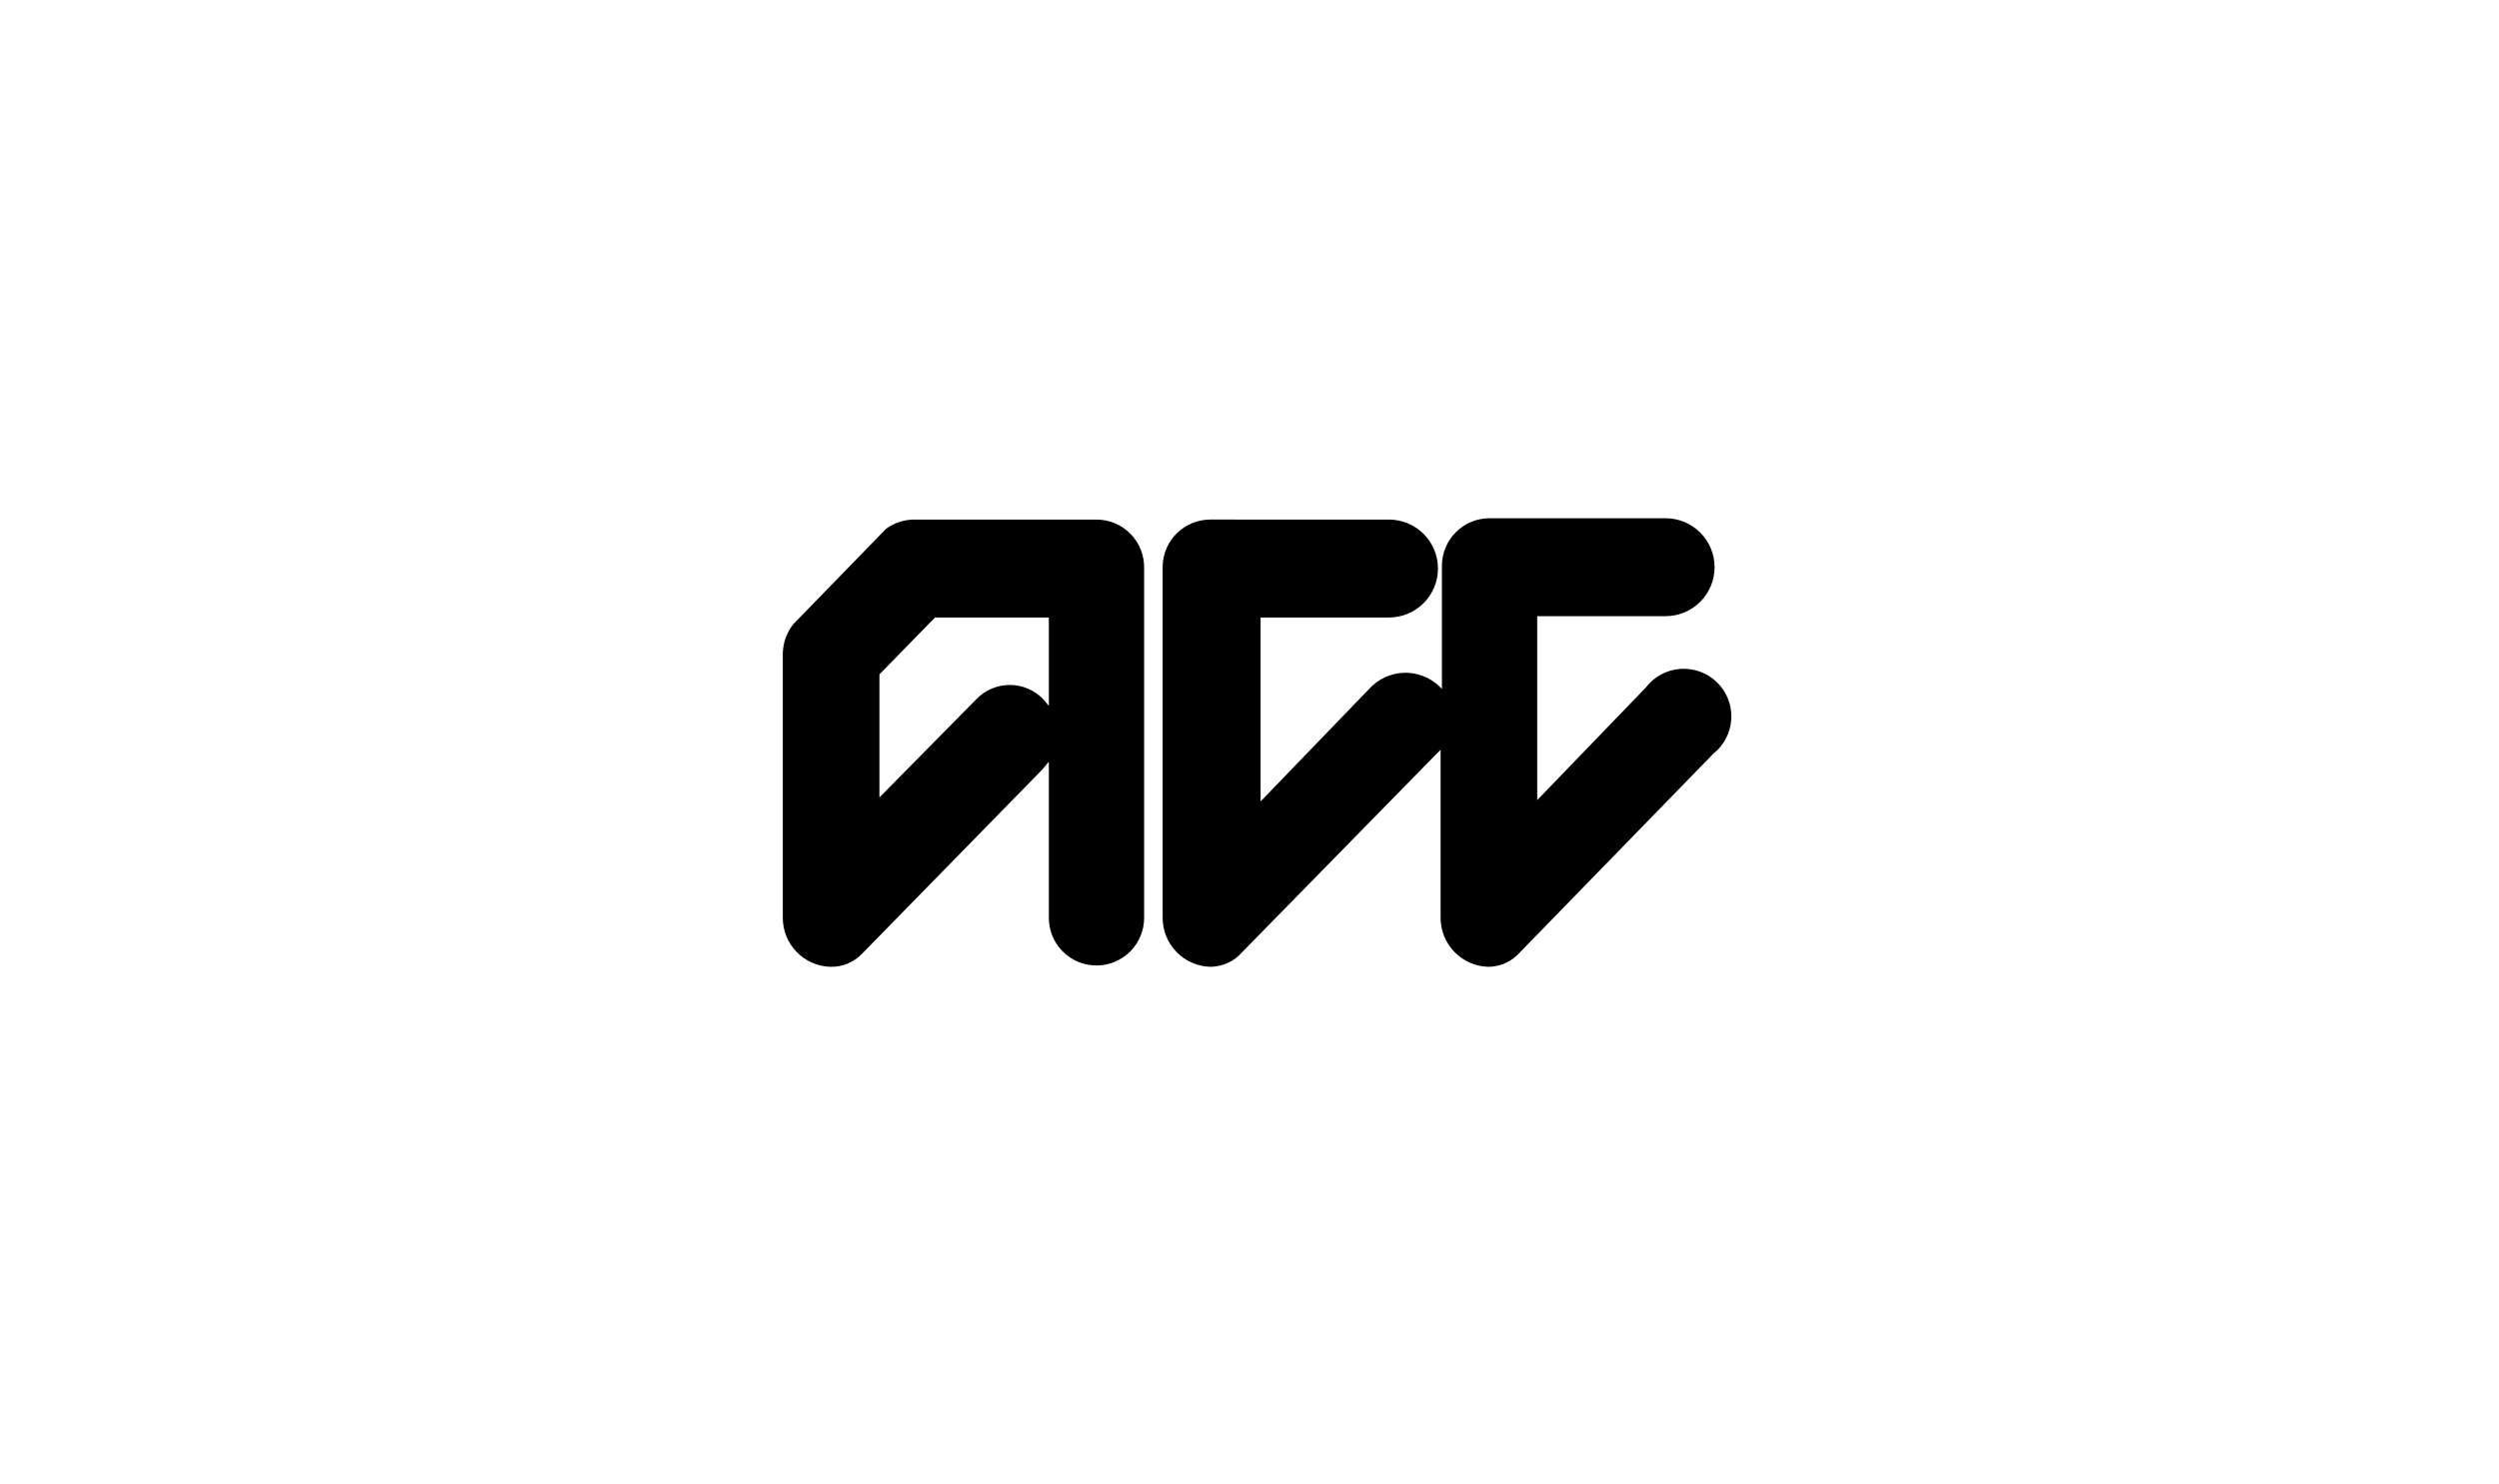 <svg width="197" height="117" viewBox="0 0 197 117" fill="none" xmlns="http://www.w3.org/2000/svg">
<path d="M109.496 40.969C110.52 40.969 111.502 41.376 112.226 42.1C112.95 42.824 113.357 43.806 113.357 44.83C113.357 45.854 112.95 46.836 112.226 47.56C111.502 48.284 110.52 48.691 109.496 48.691H99.375V63.194L107.931 54.325C108.276 53.942 108.695 53.632 109.162 53.413C109.63 53.194 110.136 53.072 110.652 53.052C111.167 53.033 111.682 53.117 112.164 53.3C112.647 53.482 113.088 53.76 113.461 54.115L113.67 54.325V44.516C113.697 43.538 114.105 42.609 114.806 41.928C115.508 41.246 116.447 40.864 117.426 40.865H131.303C132.327 40.865 133.309 41.271 134.033 41.995C134.757 42.719 135.163 43.701 135.163 44.725C135.163 45.749 134.757 46.731 134.033 47.455C133.309 48.179 132.327 48.586 131.303 48.586H121.182V63.089L129.738 54.22C130.061 53.795 130.47 53.444 130.938 53.189C131.407 52.935 131.924 52.783 132.456 52.744C132.988 52.705 133.522 52.78 134.023 52.963C134.523 53.147 134.979 53.435 135.36 53.808C135.741 54.181 136.038 54.631 136.231 55.128C136.425 55.625 136.51 56.158 136.481 56.69C136.453 57.223 136.311 57.743 136.066 58.217C135.821 58.69 135.478 59.106 135.06 59.437L119.826 75.089C119.514 75.447 119.129 75.735 118.698 75.933C118.266 76.13 117.797 76.234 117.322 76.236C116.316 76.209 115.361 75.79 114.659 75.069C113.957 74.348 113.565 73.382 113.565 72.376V59.125L113.148 59.541L97.914 75.089C97.603 75.447 97.218 75.735 96.786 75.933C96.355 76.13 95.885 76.234 95.41 76.236C94.405 76.209 93.449 75.79 92.748 75.069C92.046 74.348 91.653 73.382 91.654 72.376V44.621C91.681 43.642 92.088 42.713 92.79 42.031C93.492 41.349 94.432 40.968 95.41 40.968L109.496 40.969ZM72.038 40.969H86.437C86.939 40.969 87.436 41.07 87.899 41.265C88.362 41.46 88.78 41.746 89.131 42.106C89.481 42.466 89.755 42.892 89.938 43.36C90.12 43.828 90.207 44.328 90.193 44.83V72.376C90.193 73.372 89.797 74.327 89.093 75.031C88.388 75.736 87.433 76.132 86.437 76.132C85.441 76.132 84.486 75.736 83.781 75.031C83.077 74.327 82.681 73.372 82.681 72.376V60.063L82.159 60.689L67.969 75.192C67.648 75.532 67.259 75.8 66.828 75.98C66.396 76.16 65.932 76.247 65.465 76.236C64.459 76.209 63.504 75.79 62.803 75.069C62.101 74.348 61.709 73.382 61.709 72.376V51.507C61.731 50.672 62.024 49.867 62.543 49.212L69.847 41.7C70.511 41.211 71.318 40.954 72.142 40.969M82.681 55.68V48.691H73.708L69.326 53.178V62.881L76.942 55.16C77.284 54.797 77.696 54.508 78.153 54.31C78.611 54.112 79.104 54.01 79.603 54.01C80.101 54.01 80.594 54.112 81.052 54.31C81.51 54.508 81.922 54.797 82.263 55.16L82.785 55.786" fill="black"/>
</svg>
